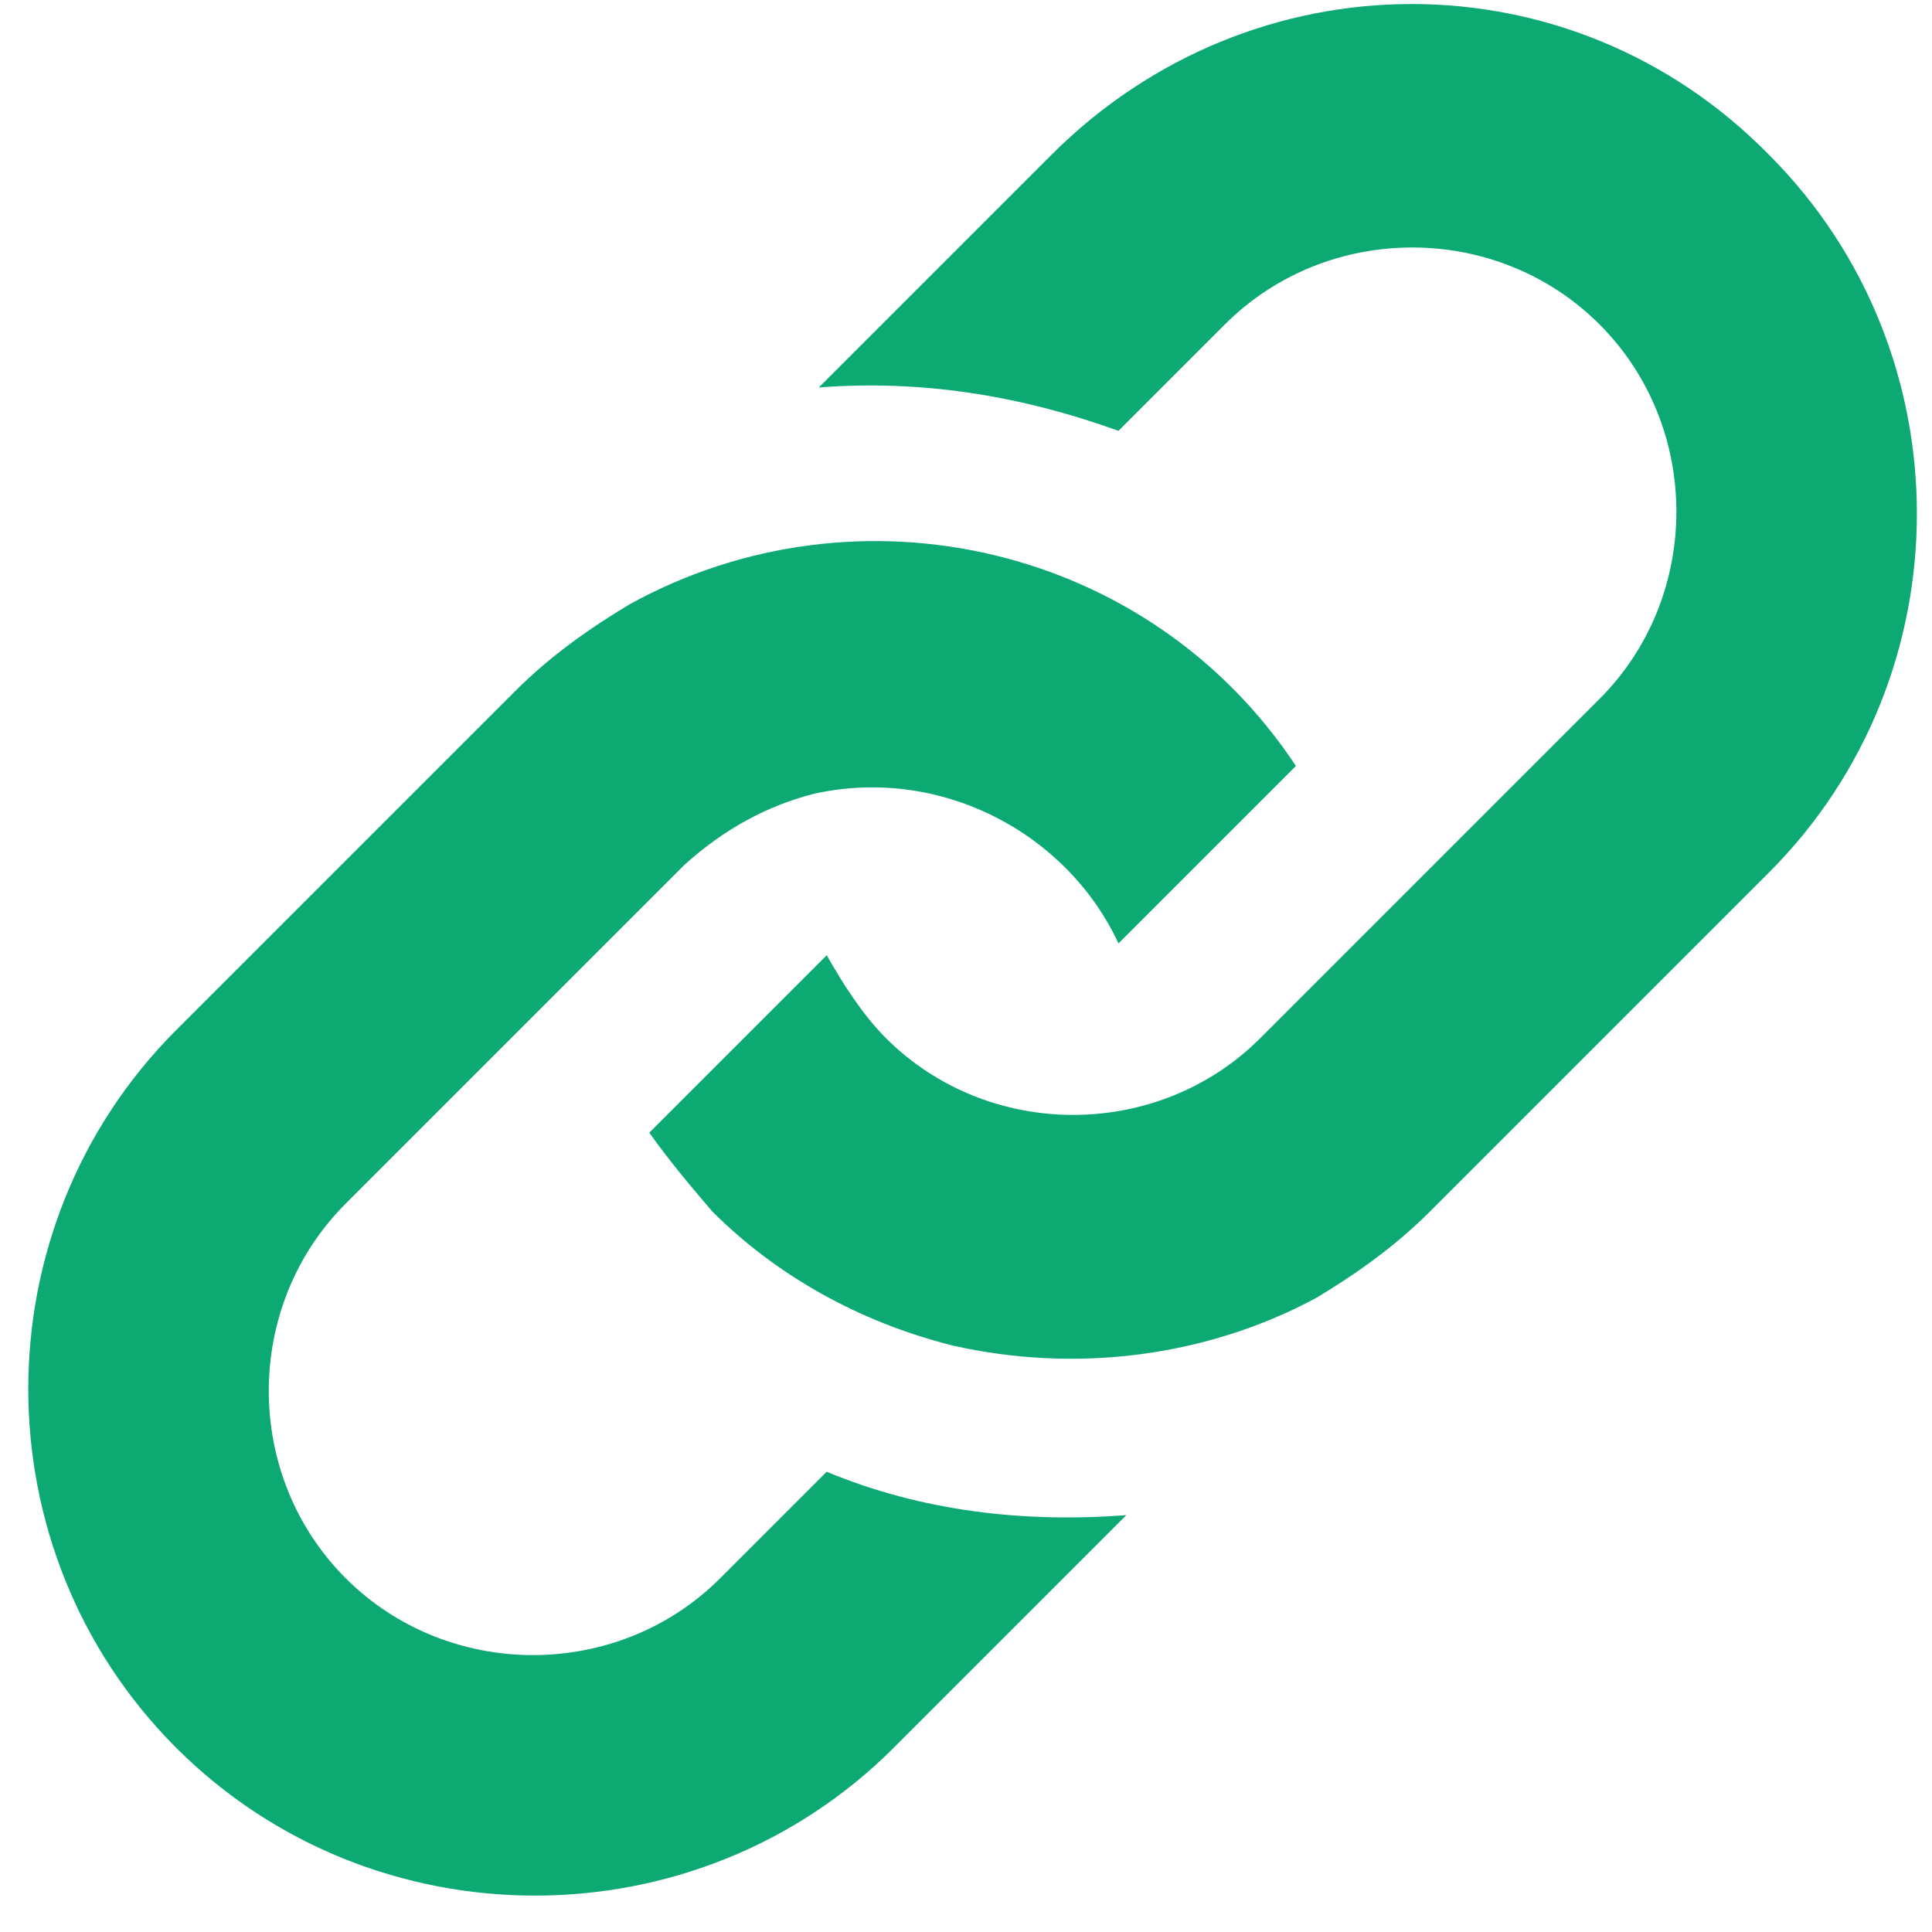 <?xml version="1.0" encoding="utf-8"?>
<!-- Generator: Adobe Illustrator 25.0.1, SVG Export Plug-In . SVG Version: 6.00 Build 0)  -->
<svg version="1.1" id="Laag_1" xmlns="http://www.w3.org/2000/svg" xmlns:xlink="http://www.w3.org/1999/xlink" x="0px" y="0px"
	 viewBox="0 0 49 49" style="enable-background:new 0 0 49 49;" xml:space="preserve">
<style type="text/css">
	.st0{fill:#0DA973;}
</style>
<g id="Arodo.com">
	<g id="iconmonstr-link-1" transform="translate(-815, -1199)">
		<g transform="translate(815.667, 1199.127)">
			<path id="Shape" class="st0" d="M12.4,17.4c0.9-0.9,1.9-1.6,2.9-2.2c5.8-3.2,13.2-1.5,16.9,4.1l-4.5,4.5C26.4,21,23.2,19.3,20,20
				c-1.2,0.3-2.3,0.9-3.3,1.8l-8.6,8.6c-2.6,2.6-2.6,6.9,0,9.5s6.9,2.6,9.5,0l2.7-2.7c2.4,1,5,1.3,7.6,1.1L22,44.2
				c-5,5-13.2,5-18.2,0s-5-13.2,0-18.2L12.4,17.4z M26,3.8l-5.9,5.9c2.6-0.2,5.1,0.2,7.6,1.1l2.7-2.7c2.6-2.6,6.9-2.6,9.5,0
				c2.6,2.6,2.6,6.9,0,9.5l-8.6,8.6c-2.6,2.6-6.9,2.6-9.5,0c-0.6-0.6-1.1-1.4-1.5-2.1l-4.5,4.5c0.5,0.7,1,1.3,1.6,2
				c1.6,1.6,3.7,2.8,6.1,3.4c3.1,0.7,6.4,0.3,9.2-1.2c1-0.6,2-1.3,2.9-2.2l8.6-8.6c5-5,5-13.2,0-18.2C39.2-1.3,31.1-1.3,26,3.8z"/>
		</g>
	</g>
</g>
</svg>
